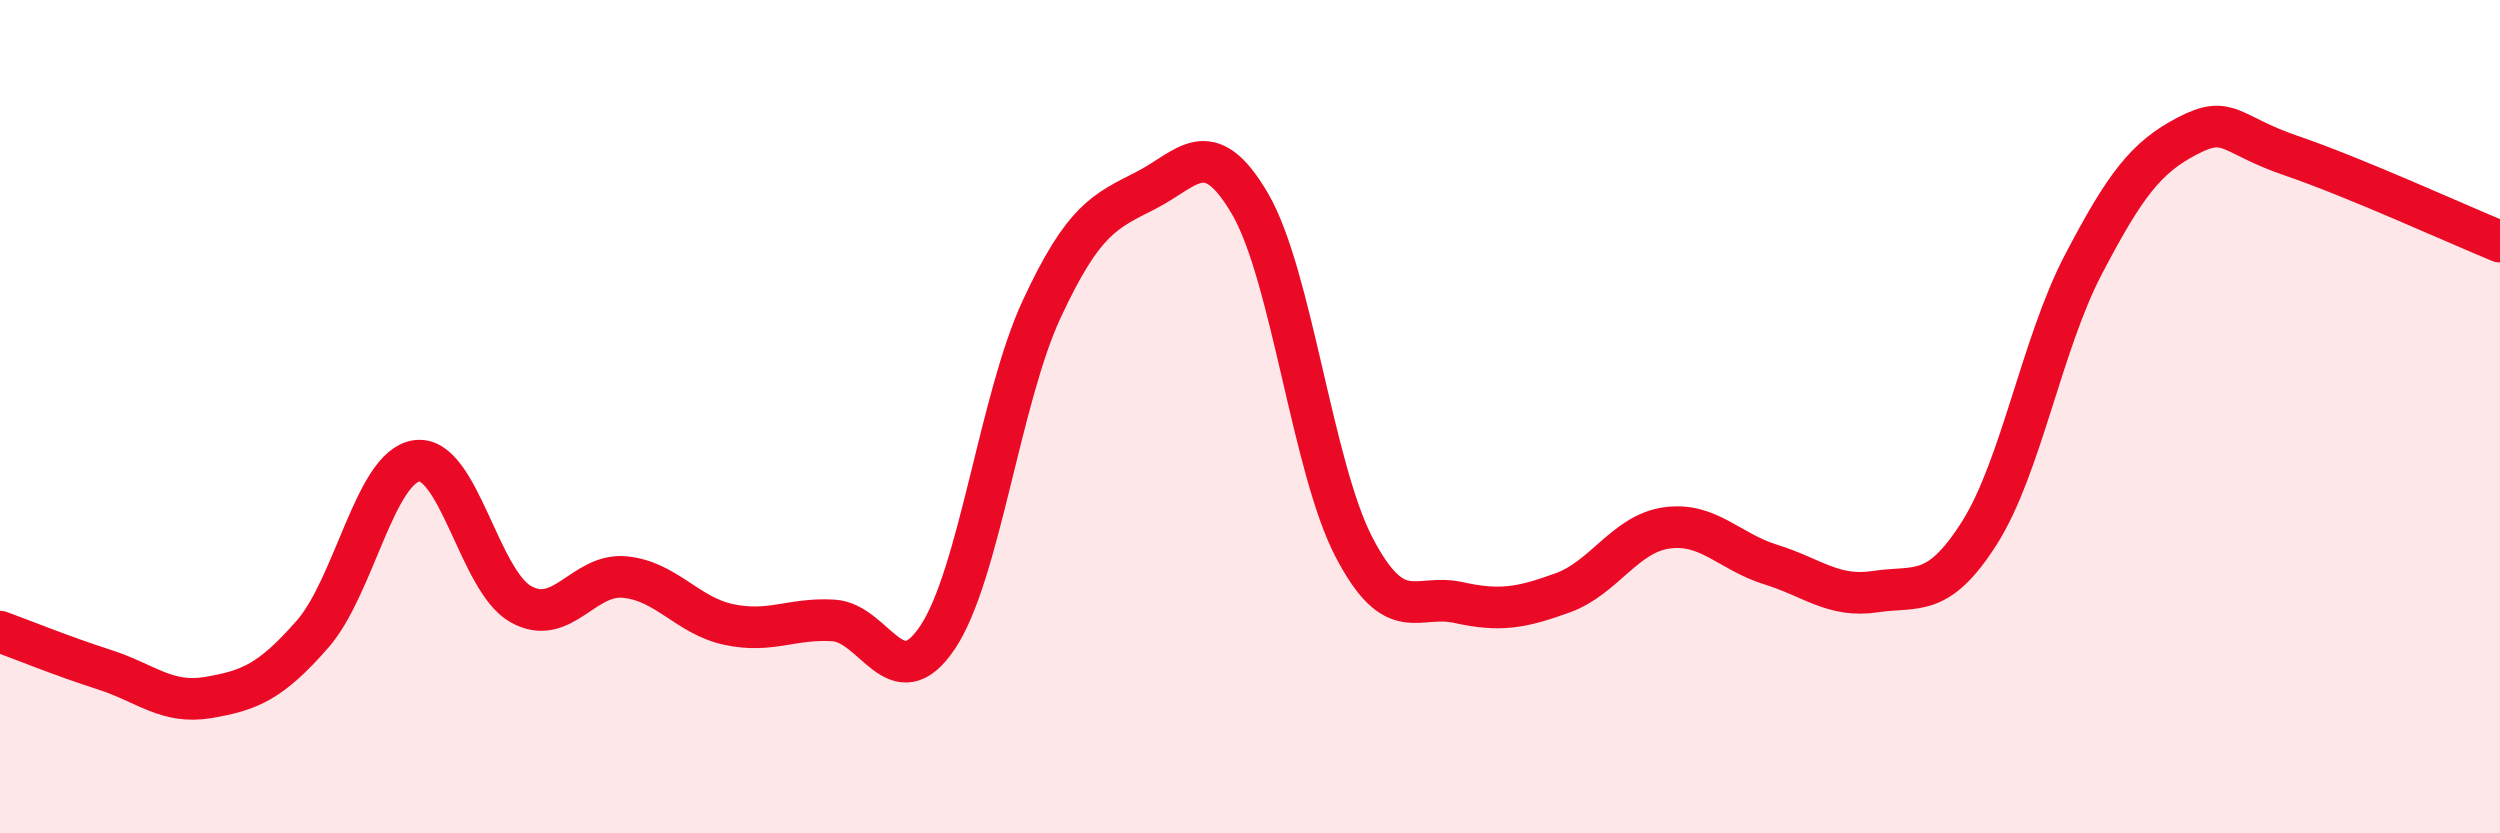 
    <svg width="60" height="20" viewBox="0 0 60 20" xmlns="http://www.w3.org/2000/svg">
      <path
        d="M 0,15.16 C 0.5,15.34 1.5,15.75 2.5,16.07 C 3.5,16.39 4,16.91 5,16.74 C 6,16.57 6.5,16.36 7.5,15.22 C 8.5,14.08 9,11.2 10,11.06 C 11,10.92 11.5,13.94 12.5,14.5 C 13.5,15.06 14,13.75 15,13.85 C 16,13.95 16.5,14.78 17.5,14.99 C 18.5,15.2 19,14.83 20,14.89 C 21,14.95 21.5,16.79 22.5,15.3 C 23.5,13.81 24,9.57 25,7.42 C 26,5.27 26.5,5.08 27.5,4.57 C 28.5,4.06 29,3.18 30,4.89 C 31,6.6 31.5,11.23 32.5,13.14 C 33.5,15.05 34,14.24 35,14.46 C 36,14.68 36.5,14.59 37.5,14.23 C 38.5,13.87 39,12.81 40,12.67 C 41,12.53 41.5,13.24 42.5,13.55 C 43.5,13.86 44,14.35 45,14.2 C 46,14.05 46.5,14.37 47.5,12.8 C 48.5,11.23 49,8.26 50,6.35 C 51,4.44 51.5,3.78 52.5,3.26 C 53.5,2.74 53.5,3.23 55,3.74 C 56.5,4.25 59,5.39 60,5.8L60 20L0 20Z"
        fill="#EB0A25"
        opacity="0.1"
        stroke-linecap="round"
        stroke-linejoin="round"
      />
      <path
        d="M 0,15.16 C 0.5,15.34 1.5,15.75 2.5,16.07 C 3.5,16.39 4,16.91 5,16.74 C 6,16.57 6.5,16.36 7.5,15.22 C 8.5,14.08 9,11.2 10,11.06 C 11,10.92 11.5,13.94 12.5,14.5 C 13.5,15.06 14,13.75 15,13.85 C 16,13.95 16.5,14.78 17.5,14.99 C 18.5,15.2 19,14.83 20,14.89 C 21,14.95 21.5,16.79 22.5,15.3 C 23.5,13.81 24,9.57 25,7.42 C 26,5.27 26.5,5.08 27.5,4.57 C 28.5,4.06 29,3.18 30,4.89 C 31,6.6 31.5,11.23 32.5,13.14 C 33.5,15.05 34,14.24 35,14.46 C 36,14.68 36.5,14.59 37.5,14.23 C 38.5,13.87 39,12.81 40,12.67 C 41,12.53 41.5,13.24 42.5,13.55 C 43.5,13.86 44,14.35 45,14.2 C 46,14.05 46.5,14.37 47.5,12.8 C 48.5,11.23 49,8.26 50,6.35 C 51,4.44 51.5,3.78 52.5,3.26 C 53.5,2.74 53.5,3.23 55,3.74 C 56.5,4.25 59,5.39 60,5.8"
        stroke="#EB0A25"
        stroke-width="1"
        fill="none"
        stroke-linecap="round"
        stroke-linejoin="round"
      />
    </svg>
  